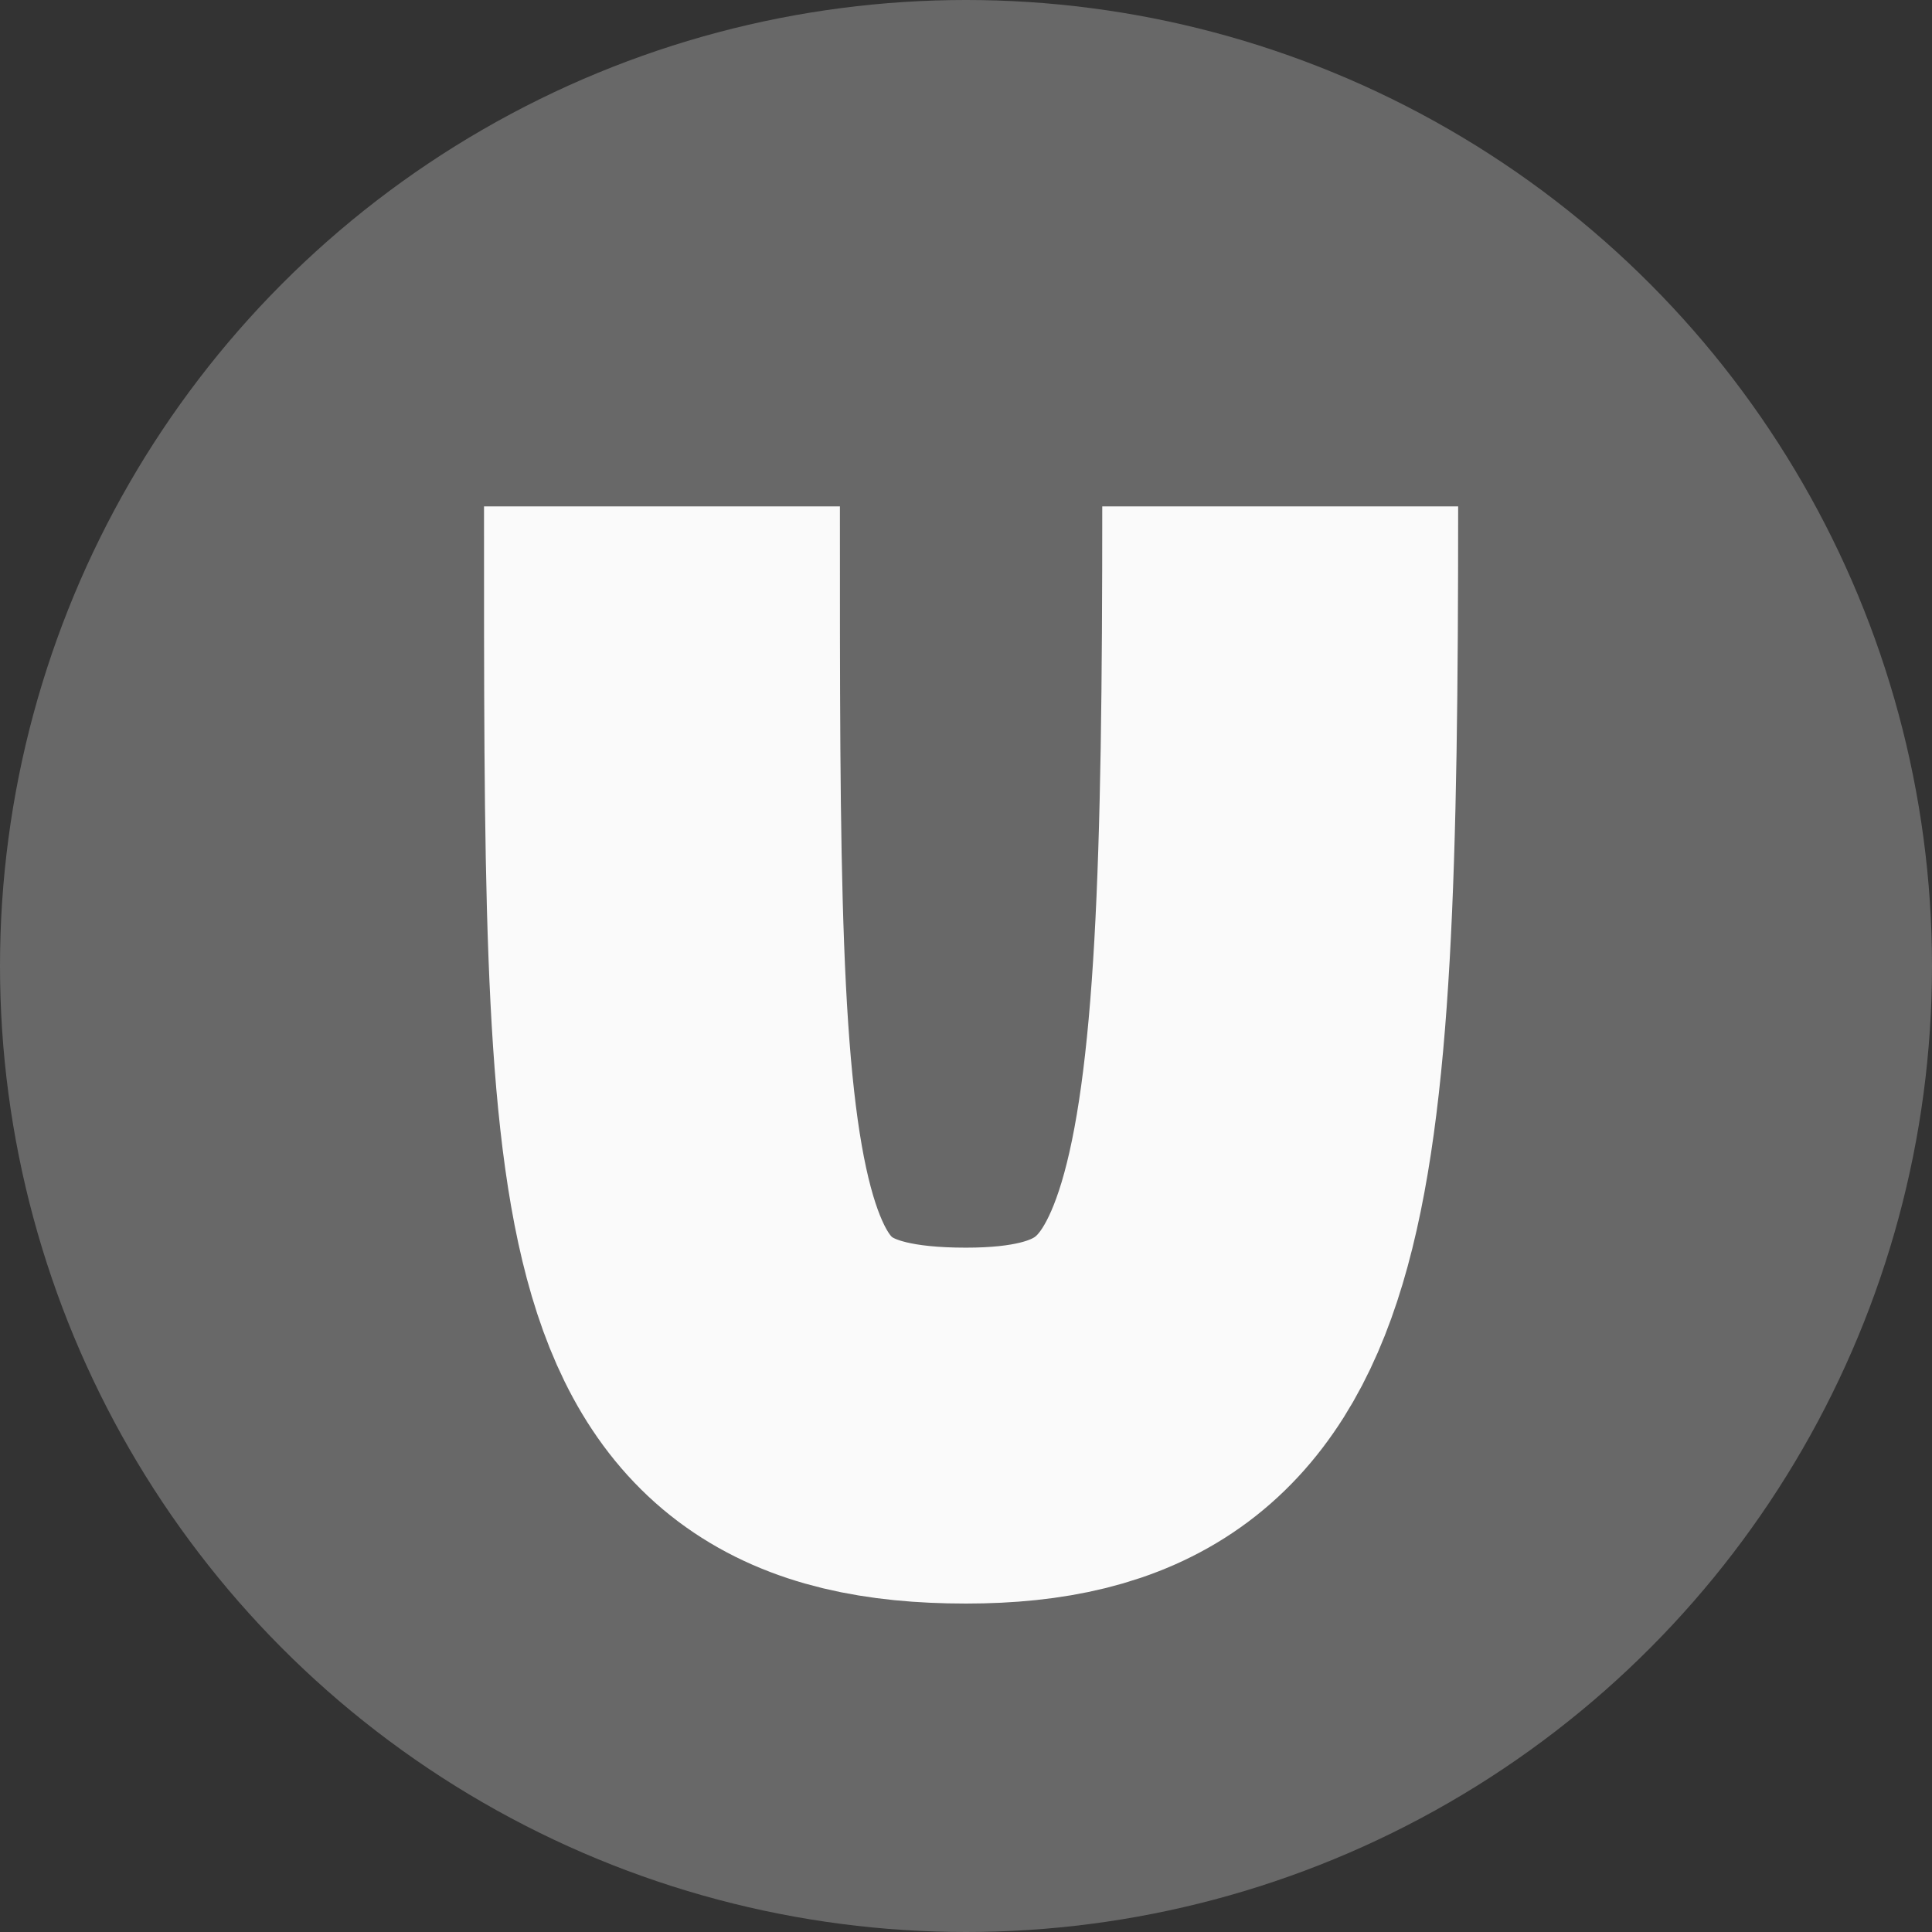 <?xml version="1.0" encoding="utf-8"?>
<!DOCTYPE svg PUBLIC "-//W3C//DTD SVG 1.1//EN" "http://www.w3.org/Graphics/SVG/1.1/DTD/svg11.dtd">
<svg version="1.1" id="ubahn-haltestelle-planung-icon" role="img" aria-labelledby="title desc" 
	 xmlns="http://www.w3.org/2000/svg" xmlns:xlink="http://www.w3.org/1999/xlink" 
	 viewBox="0 0 19 19" preserveAspectRatio="xMidYMid meet" style="enable-background:new 0 0 19 19;" xml:space="preserve">
<rect x="0" y="0" width="19" height="19" fill="#333333" stroke="none"/>
<title id="title">U-Bahn Haltestelle in Planung</title>
<desc id="desc">An dieser Stelle befindet sich eine U-Bahn Haltestelle in Planung.</desc>
<style type="text/css">
<![CDATA[
    .background{fill-rule:evenodd;clip-rule:evenodd;fill:#686868;}
	.icon-ubahn{fill-rule:evenodd;clip-rule:evenodd;fill:none;stroke:#FAFAFA;stroke-width:3.5;stroke-miterlimit:10;}
]]>
</style>
<circle role="presentation" id="background" class="background" cx="9.5" cy="9.5" r="9.5"/>
<path role="presentation" class="icon-ubahn" d="M6.51,4.98c0,7-0.03,9.04,2.99,9.04c2.86,0,3.09-2.04,3.09-9.04"/>
</svg>
